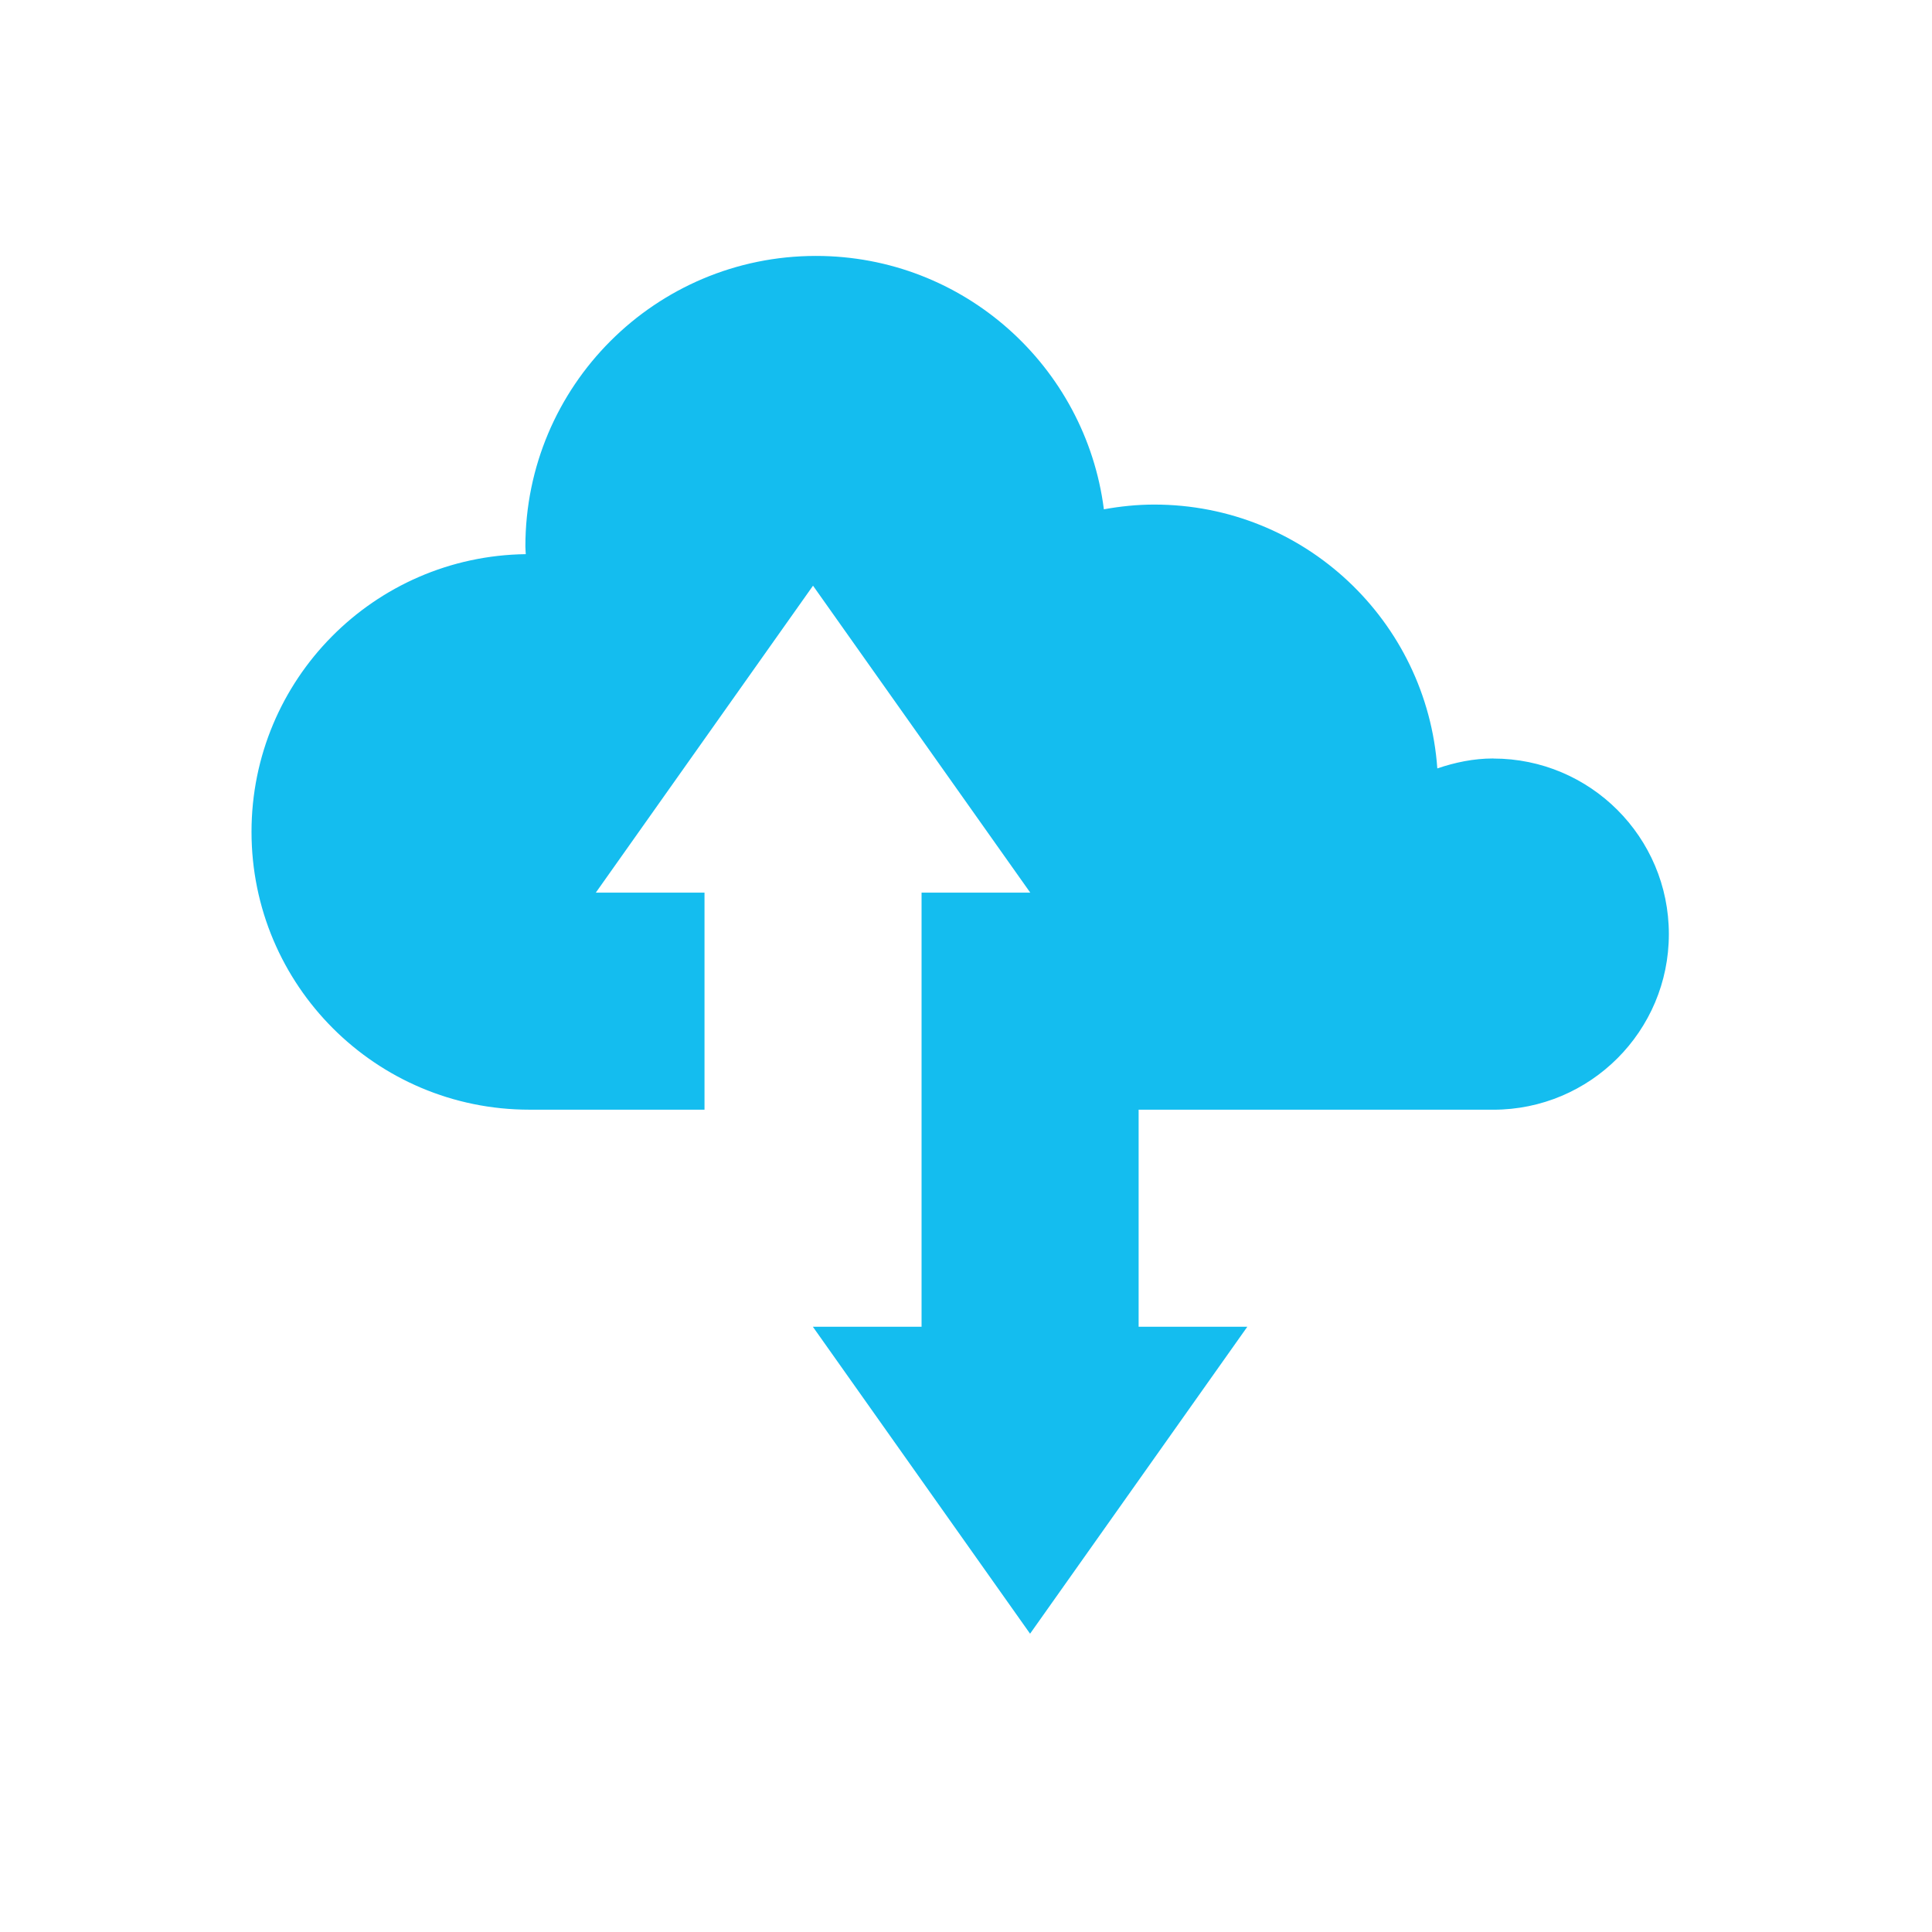 <?xml version="1.0" encoding="UTF-8"?>
<svg id="Layer_2" data-name="Layer 2" xmlns="http://www.w3.org/2000/svg" viewBox="0 0 60 60">
  <defs>
    <style>
      .cls-1 {
        fill: none;
      }

      .cls-2 {
        fill: #14bdef;
      }
    </style>
  </defs>
  <g id="Layer_1-2" data-name="Layer 1">
    <g>
      <rect class="cls-1" width="60" height="60"/>
      <path class="cls-2" d="m46.373,23.555c-.611,0-1.188.123-1.736.309-.323-4.578-4.13-8.194-8.79-8.194-.535,0-1.056.055-1.565.147-.568-4.437-4.35-7.869-8.942-7.869-4.984,0-9.024,4.04-9.024,9.024,0,.08.01.158.012.238-4.714.06-8.517,3.895-8.517,8.623,0,4.765,3.863,8.629,8.629,8.629h5.439v-6.74h-3.376l6.746-9.533,6.747,9.533h-3.376v13.481h-3.376l6.746,9.533,6.747-9.533h-3.376v-6.74h11.014c3.012,0,5.453-2.441,5.453-5.453s-2.442-5.453-5.453-5.453Z"/>
    </g>
  </g>
</svg>